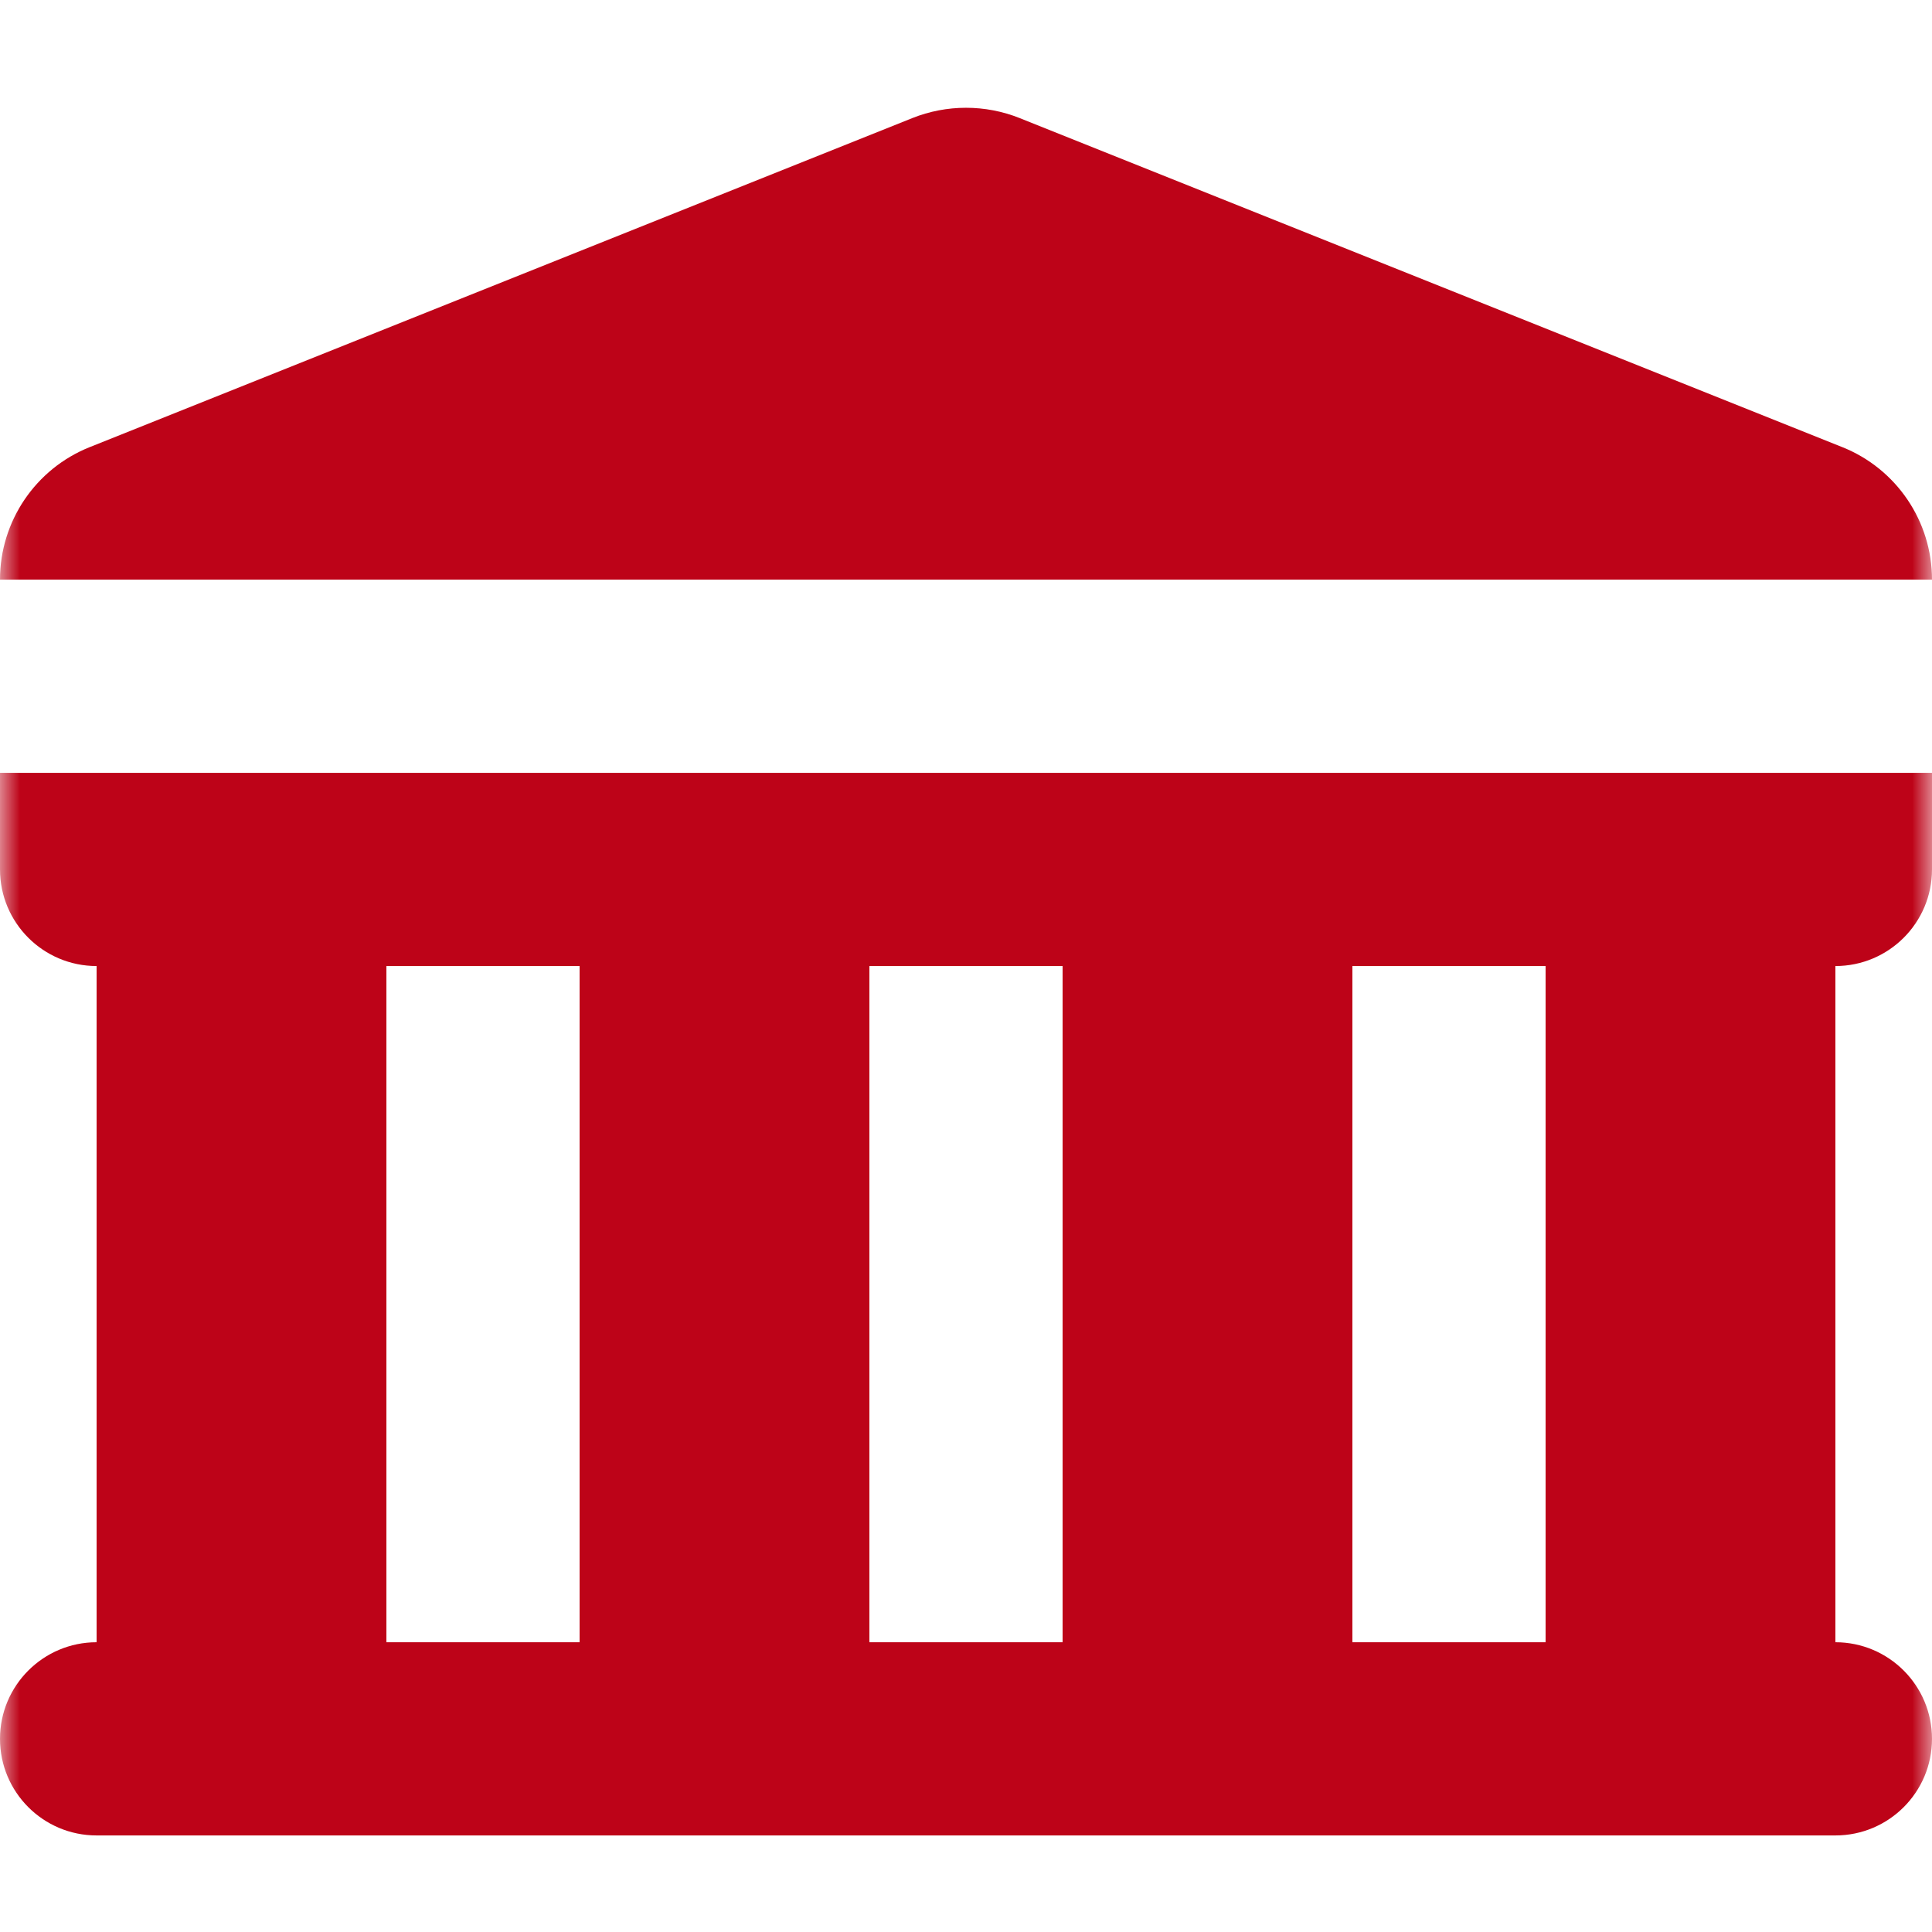 <?xml version="1.0" encoding="UTF-8"?>
<svg xmlns="http://www.w3.org/2000/svg" width="48" height="48" viewBox="0 0 48 48" fill="none">
  <g clip-path="url(#clip0_2121_12698)">
    <mask id="mask0_2121_12698" style="mask-type:luminance" maskUnits="userSpaceOnUse" x="0" y="0" width="48" height="48">
      <path d="M0 0H48V48H0V0Z" fill="white"></path>
    </mask>
    <g mask="url(#mask0_2121_12698)">
      <path d="M0 14.4H48C48 12.951 47.117 11.647 45.772 11.109L25.337 2.935C24.479 2.592 23.521 2.592 22.663 2.935L2.228 11.109C0.883 11.647 0 12.951 0 14.4Z" fill="#BD0318"></path>
      <path fill-rule="evenodd" clip-rule="evenodd" d="M0 19.201L4.1832e-05 21.601C4.1832e-05 22.927 1.075 24.001 2.4 24.001V40.801C1.075 40.801 4.1832e-05 41.876 4.1832e-05 43.201C4.1832e-05 44.527 1.075 45.601 2.4 45.601H45.6C46.925 45.601 48 44.527 48 43.201C48 41.876 46.925 40.801 45.6 40.801V24.001C46.925 24.001 48 22.927 48 21.601V19.201H0ZM9.6 24.001H14.4V40.801H9.6V24.001ZM26.4 24.001H21.6V40.801H26.4V24.001ZM33.6 24.001H38.4V40.801H33.6V24.001Z" fill="#BD0318"></path>
    </g>
  </g>
  <defs>
    <clipPath id="clip0_2121_12698">
      <rect width="48" height="48" fill="white"></rect>
    </clipPath>
  </defs>
</svg>
